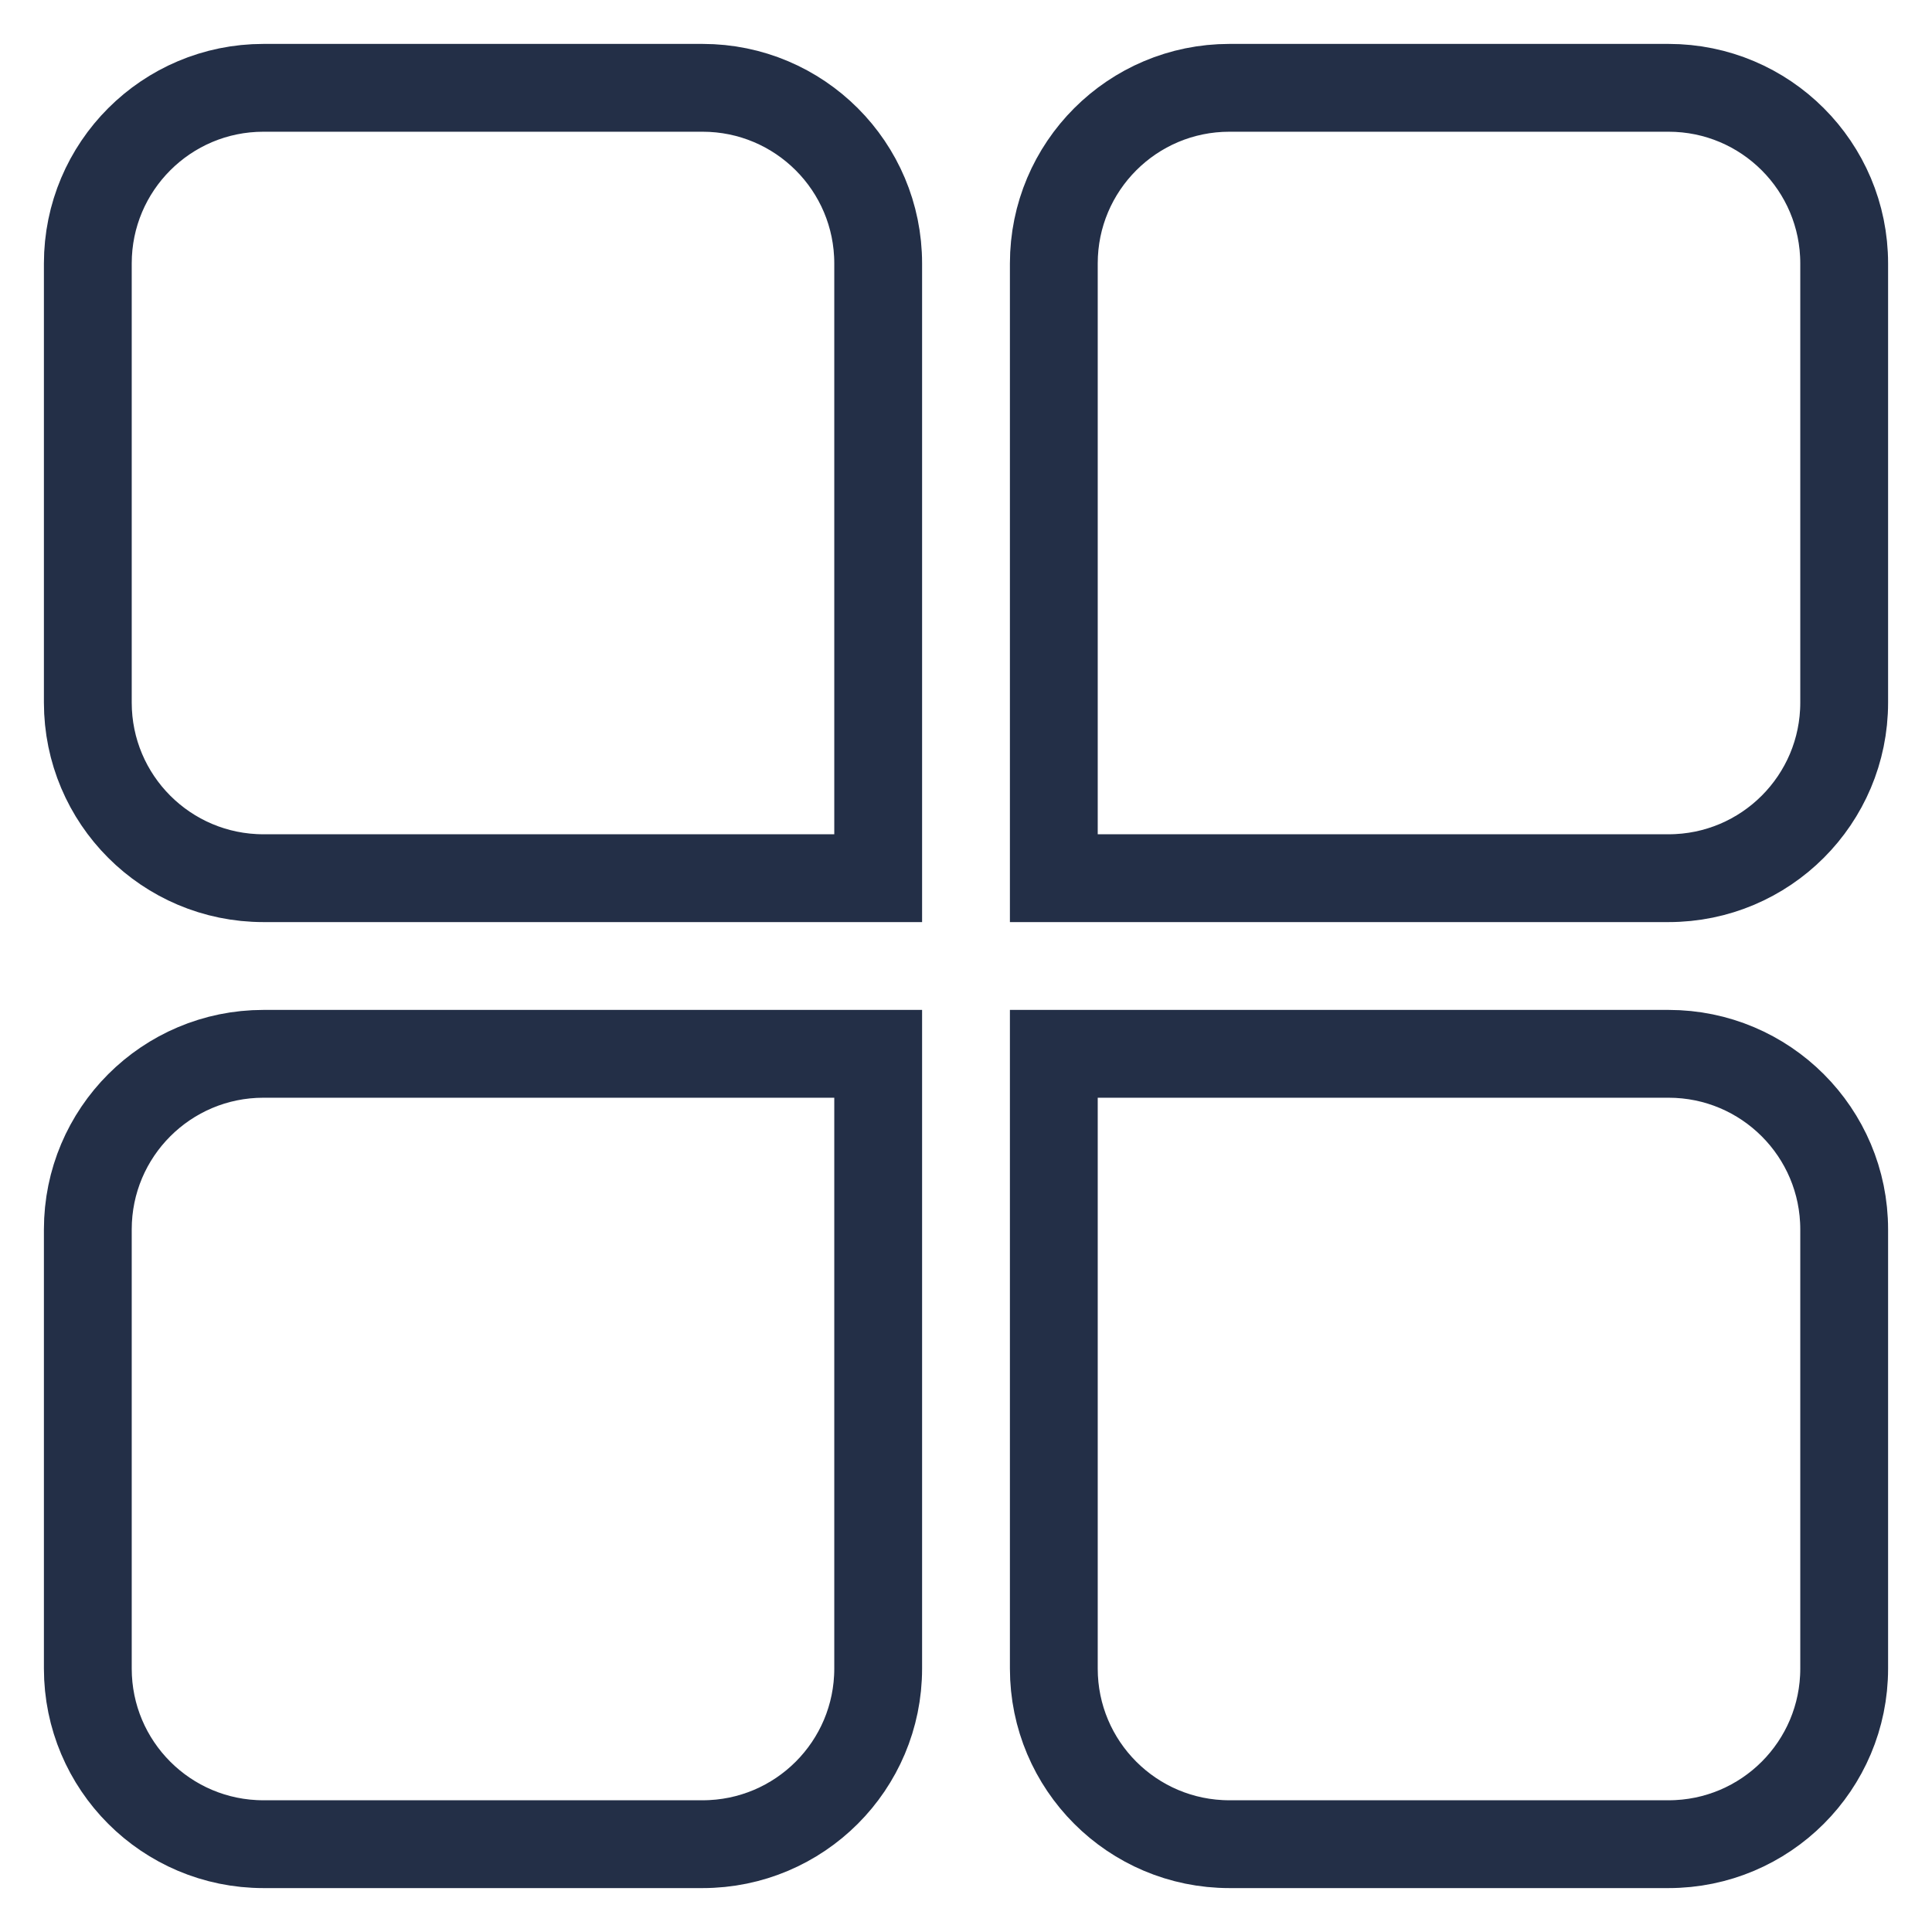 <svg xmlns="http://www.w3.org/2000/svg" fill="none" viewBox="0 0 22 22" height="22" width="22">
<path stroke="#232F47" d="M1 3C1 1.895 1.895 1 3 1H8C9.105 1 10 1.895 10 3V10H3C1.895 10 1 9.105 1 8V3Z"></path>
<path stroke="#232F47" d="M1 14C1 12.895 1.895 12 3 12H10V19C10 20.105 9.105 21 8 21H3C1.895 21 1 20.105 1 19V14Z"></path>
<path stroke="#232F47" d="M12 3C12 1.895 12.895 1 14 1H19C20.105 1 21 1.895 21 3V8C21 9.105 20.105 10 19 10H12V3Z"></path>
<path stroke="#232F47" d="M12 12H19C20.105 12 21 12.895 21 14V19C21 20.105 20.105 21 19 21H14C12.895 21 12 20.105 12 19V12Z"></path>
</svg>
